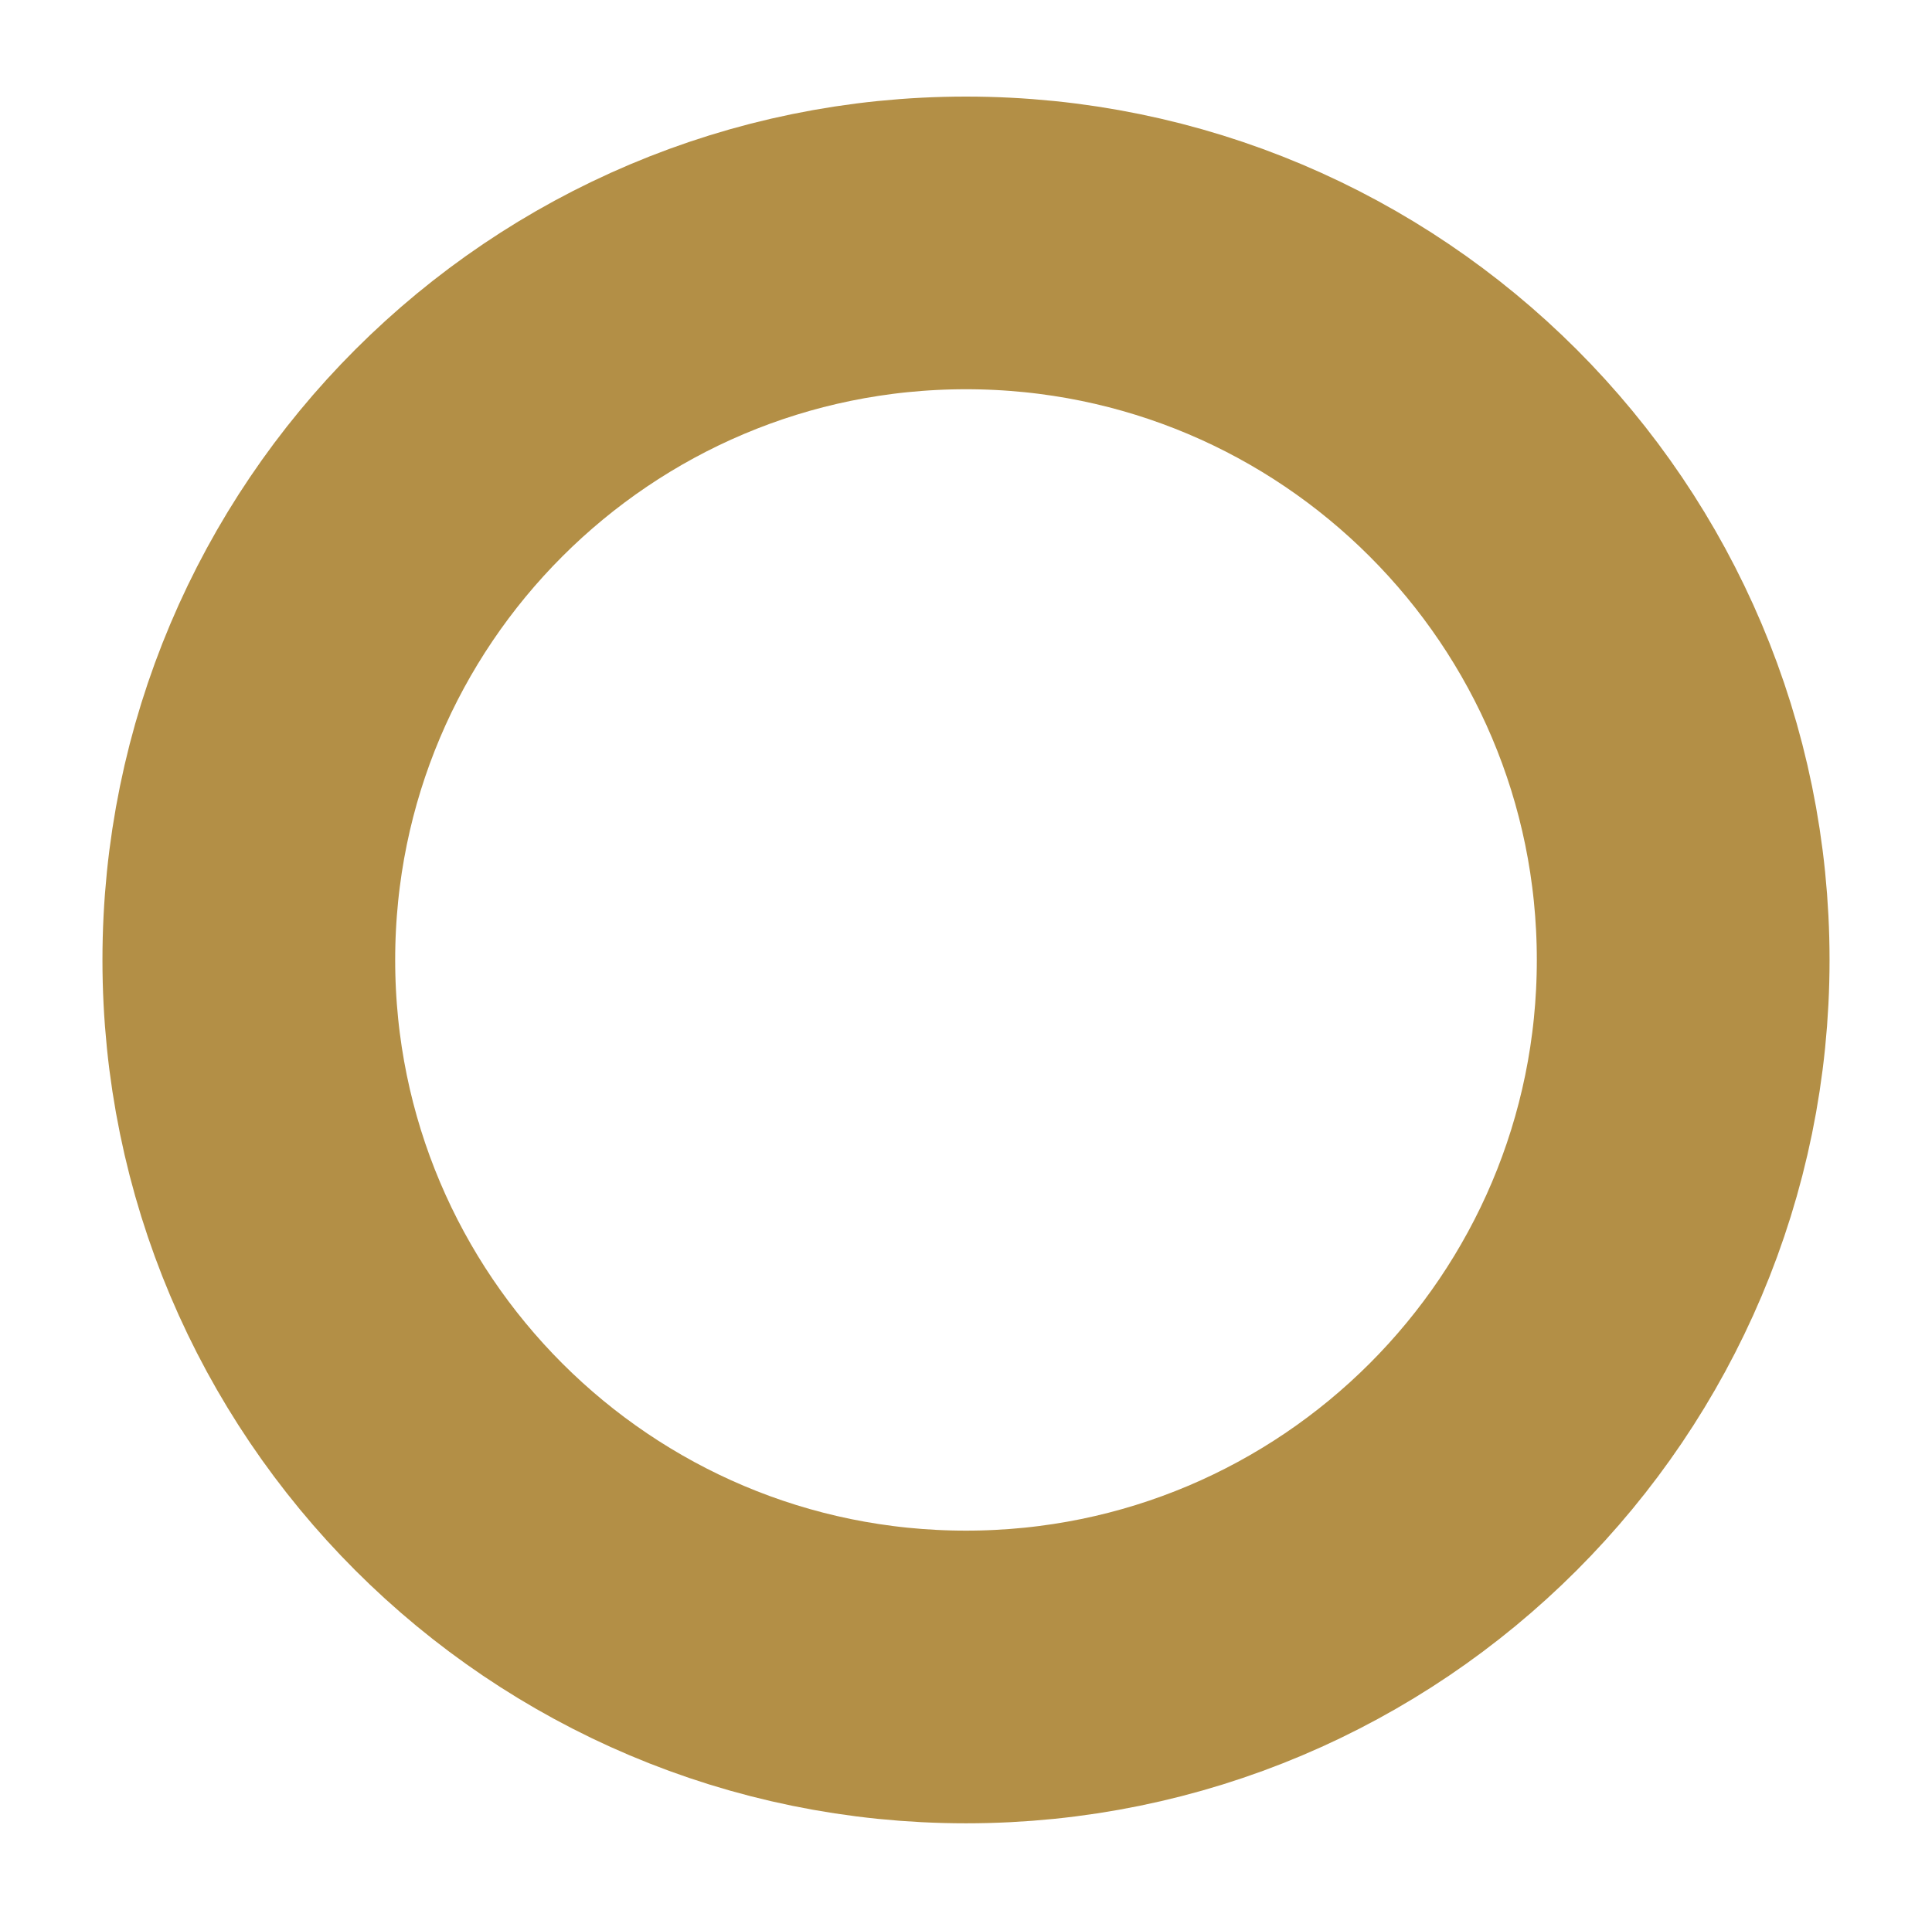<?xml version="1.0" encoding="UTF-8"?> <svg xmlns="http://www.w3.org/2000/svg" viewBox="0 0 66.00 65.60" data-guides="{&quot;vertical&quot;:[],&quot;horizontal&quot;:[]}"><defs></defs><path stroke-width="10" stroke="#b38f46" cx="119.5" cy="139.5" r="22" id="tSvg10b55e55c9f" title="Ellipse 25" fill="none" fill-opacity="1" stroke-opacity="1" d="M33 8.3C46.531 8.3 57.5 19.269 57.5 32.8C57.5 46.331 46.531 57.3 33 57.3C19.469 57.3 8.5 46.331 8.5 32.8C8.5 19.269 19.469 8.3 33 8.3Z" style="transform-origin: 33px 32.8px;"></path></svg> 